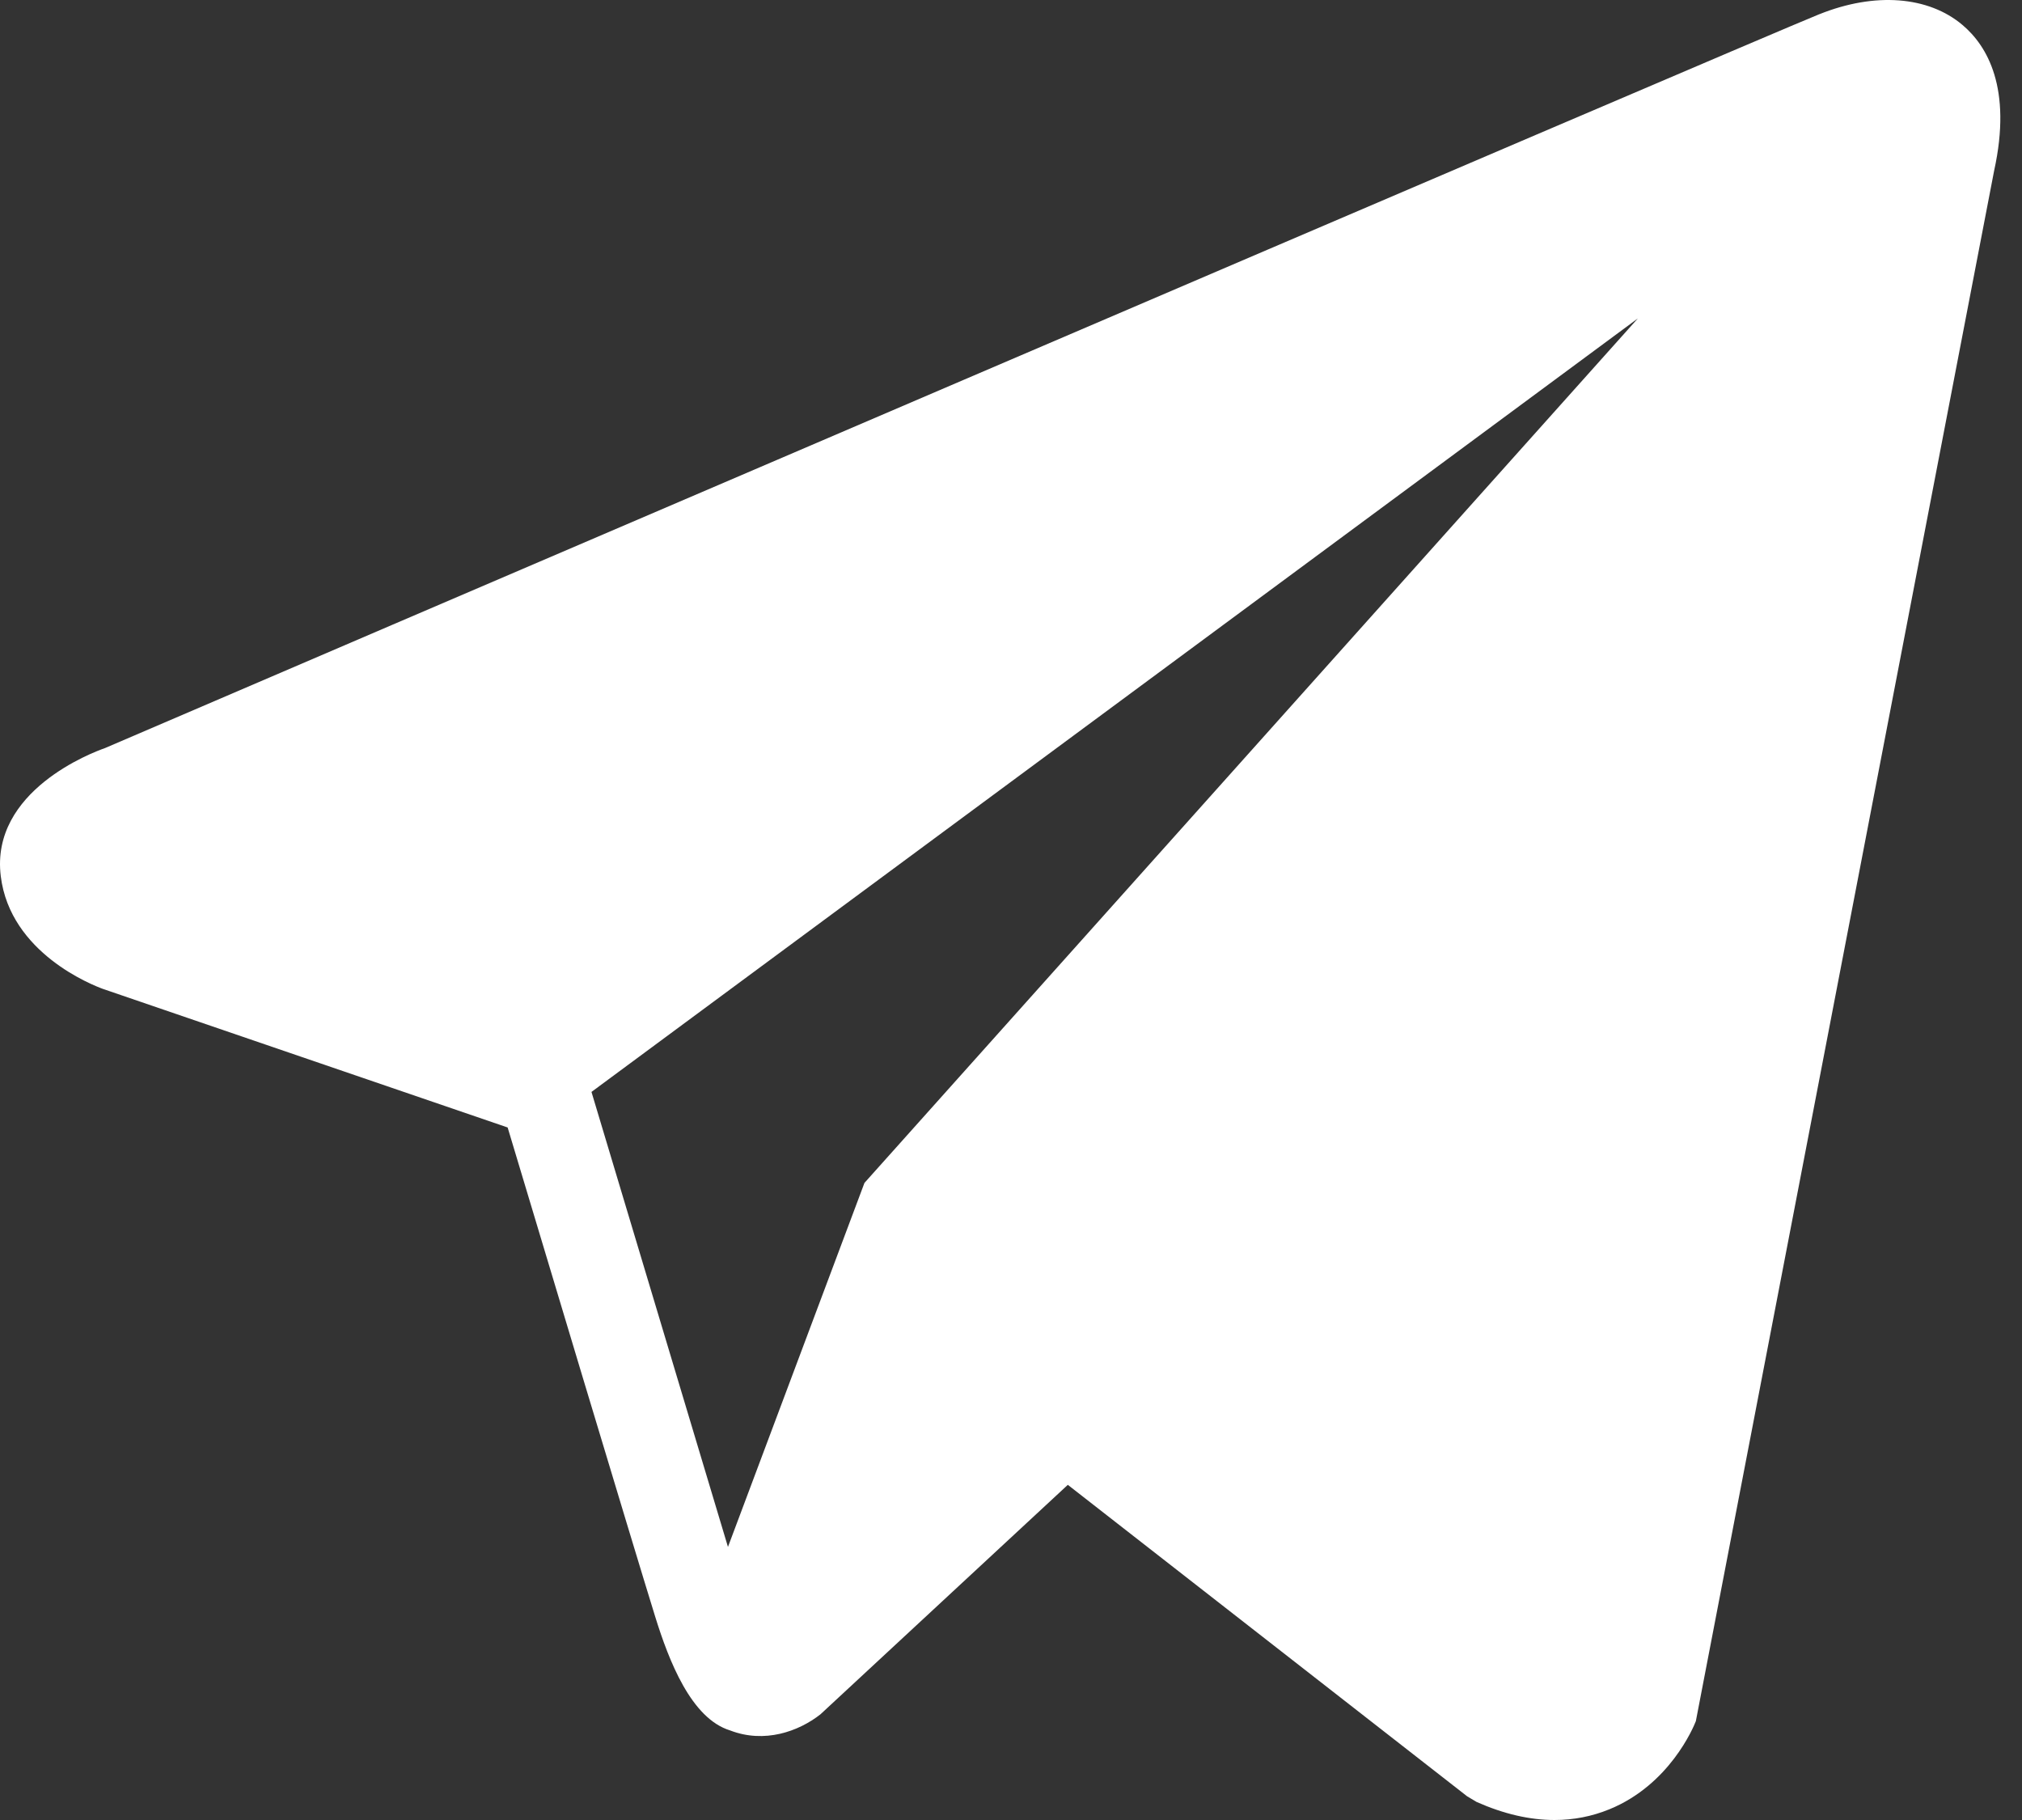<?xml version="1.0" encoding="UTF-8"?> <svg xmlns="http://www.w3.org/2000/svg" width="50" height="45" viewBox="0 0 50 45" fill="none"><rect x="0" y="0" width="50" height="45" fill="#333333" stroke="none"/> <path d="M48.53 0.619C47.686 -0.097 46.361 -0.199 44.991 0.351H44.989C43.547 0.929 4.195 17.809 2.593 18.498C2.302 18.599 -0.243 19.549 0.019 21.664C0.253 23.571 2.298 24.361 2.548 24.452L12.553 27.877C13.216 30.087 15.663 38.239 16.204 39.98C16.542 41.066 17.092 42.492 18.056 42.786C18.902 43.112 19.744 42.814 20.288 42.387L26.405 36.713L36.279 44.414L36.514 44.554C37.184 44.851 37.827 45 38.44 45C38.914 45 39.368 44.911 39.802 44.733C41.282 44.126 41.873 42.716 41.935 42.556L49.311 4.22C49.761 2.172 49.135 1.13 48.53 0.619ZM21.376 29.248L18.001 38.248L14.626 26.998L40.501 7.873L21.376 29.248Z" fill="white"></path> </svg> 